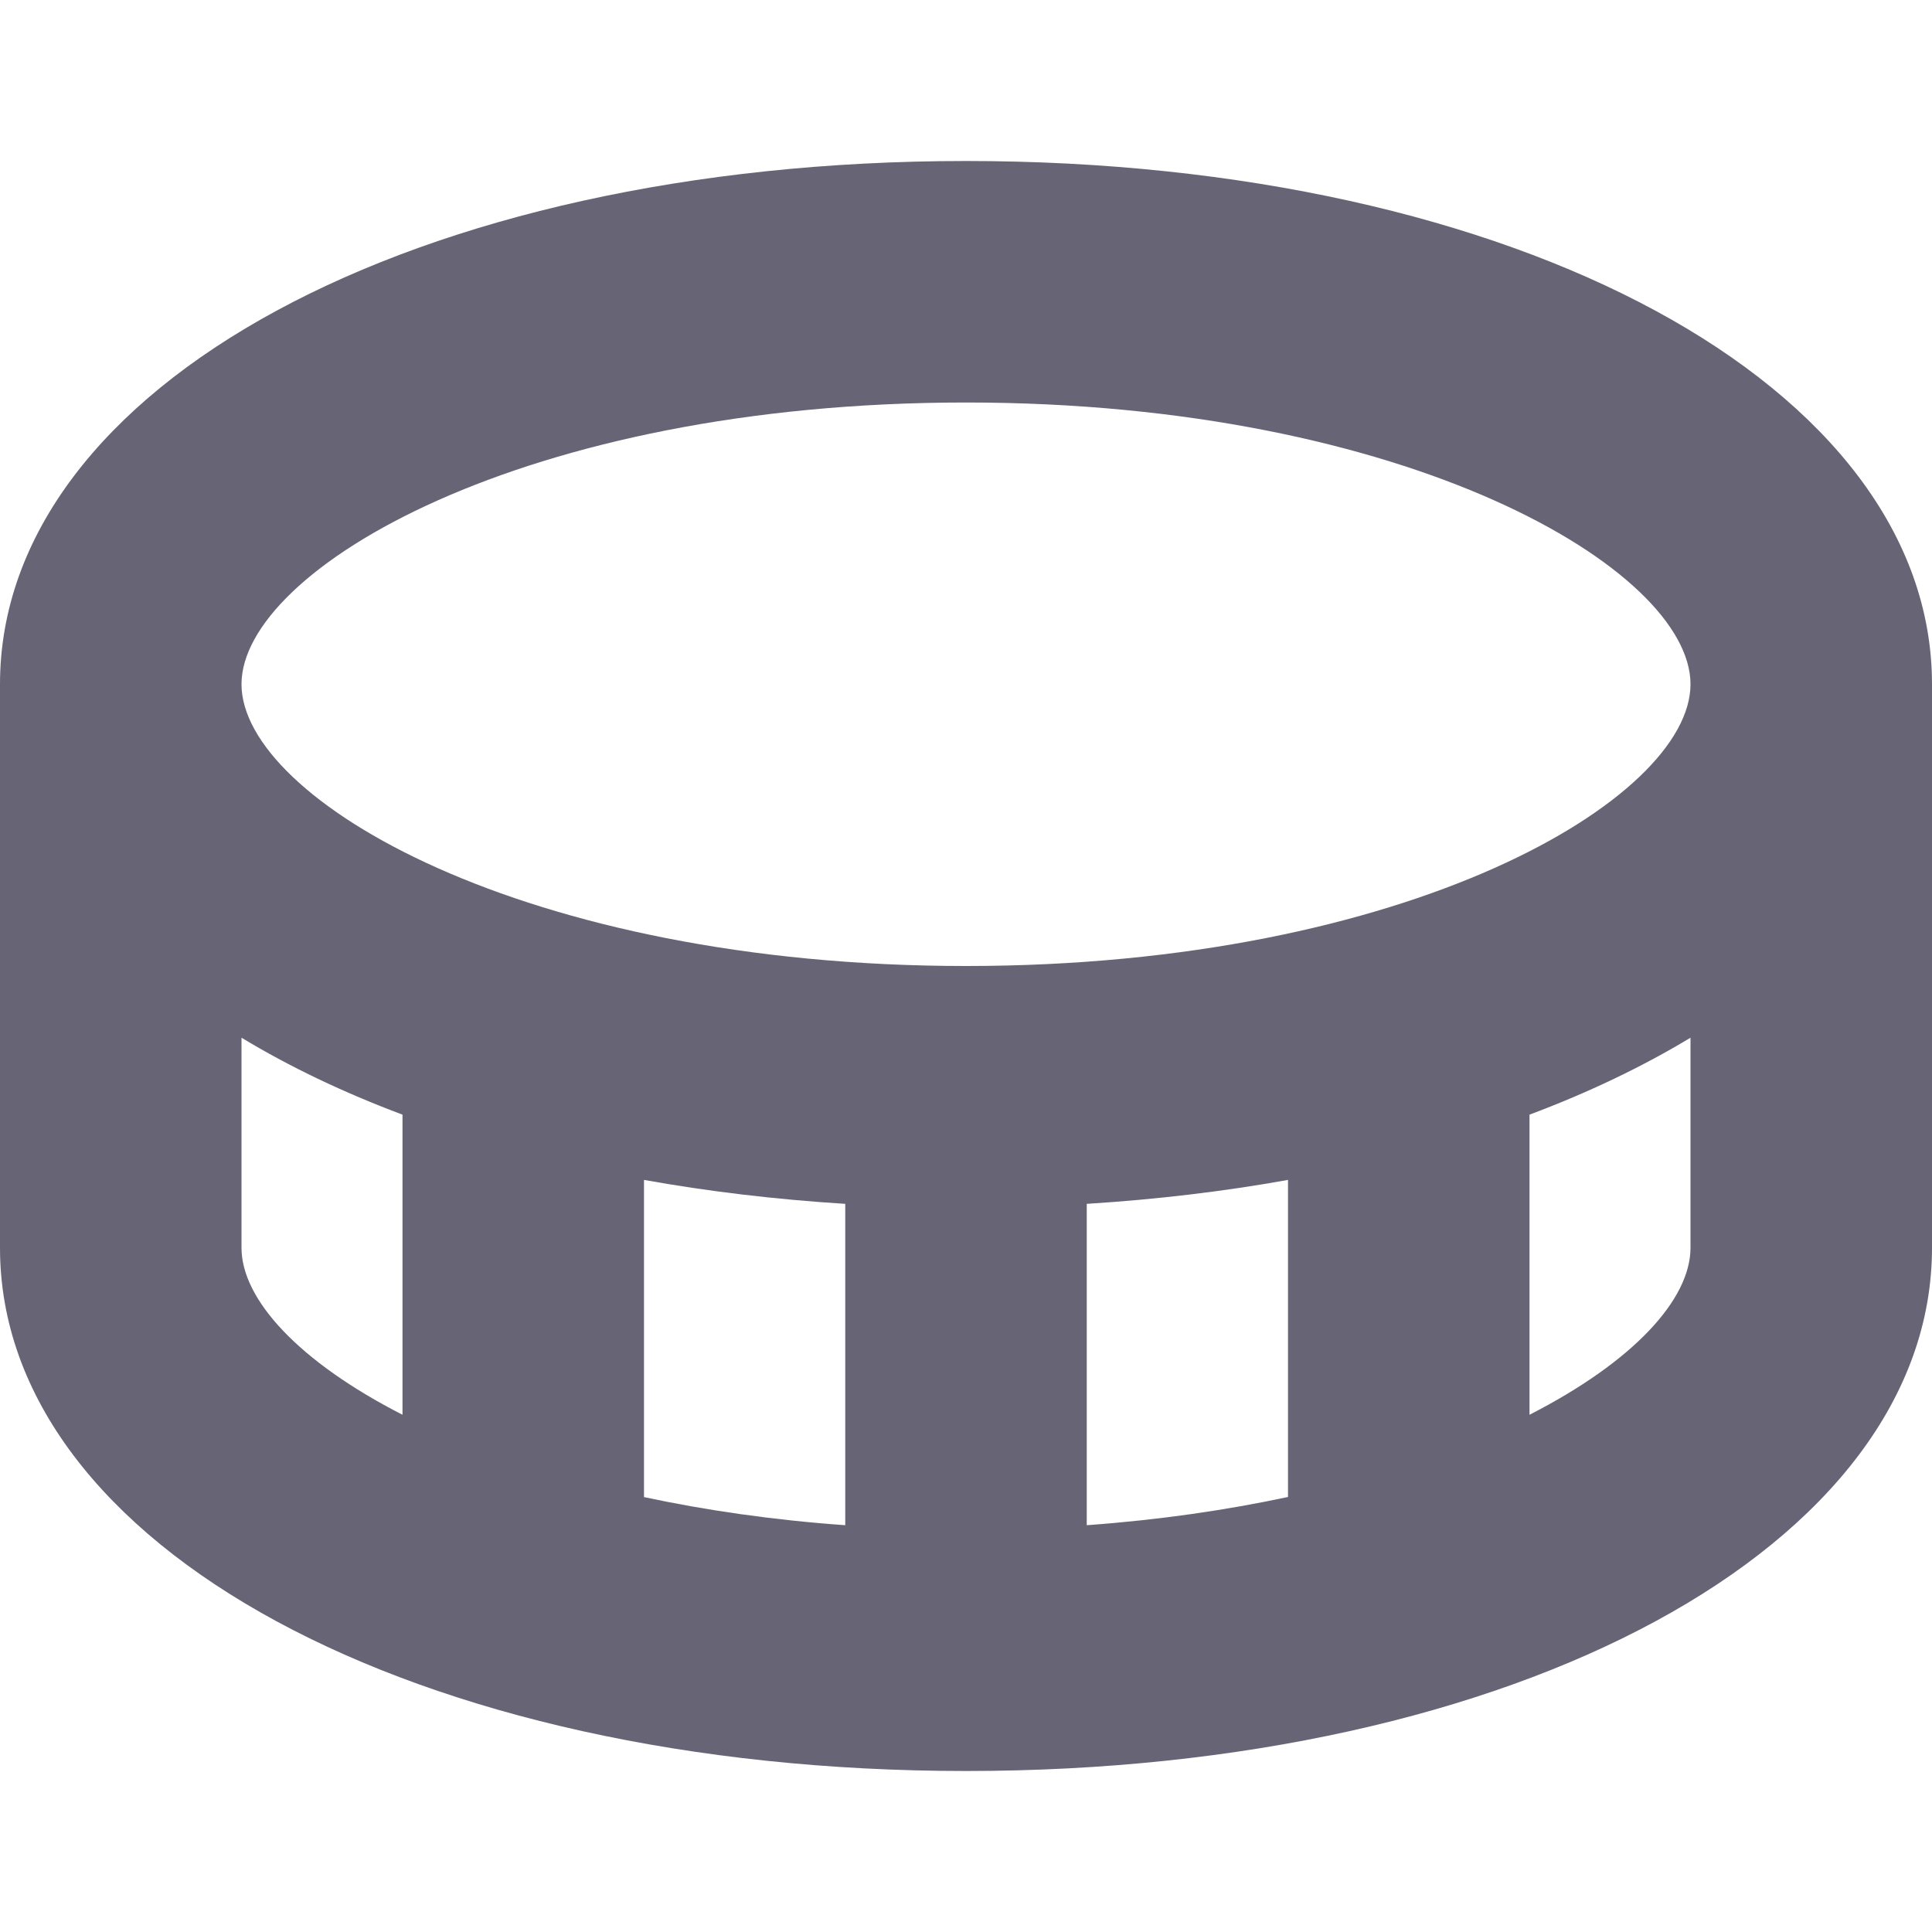 <svg xmlns="http://www.w3.org/2000/svg" width="18" height="18" viewBox="0 0 18 18" fill="none">
  <path d="M9 1.5C3.869 1.5 0 3.595 0 6.375V11.625C0 14.405 3.869 16.5 9 16.5C14.131 16.5 18 14.405 18 11.625V6.375C18 3.595 14.131 1.5 9 1.5ZM9 3.75C13.12 3.75 15.75 5.305 15.75 6.375C15.75 7.445 13.12 9 9 9C4.88 9 2.25 7.445 2.25 6.375C2.25 5.305 4.88 3.75 9 3.75ZM7.875 11.216V14.21C7.198 14.162 6.571 14.07 6 13.948V10.993C6.596 11.1 7.223 11.175 7.875 11.216ZM10.125 11.216C10.777 11.175 11.405 11.1 12 10.993V13.947C11.429 14.069 10.802 14.161 10.125 14.21V11.215V11.216ZM2.25 11.625V9.668C2.696 9.938 3.198 10.178 3.75 10.385V13.181C2.785 12.688 2.25 12.107 2.25 11.625ZM14.25 13.181V10.385C14.802 10.178 15.305 9.937 15.75 9.668V11.625C15.75 12.108 15.215 12.688 14.25 13.181Z" fill="#676476"/>
</svg>